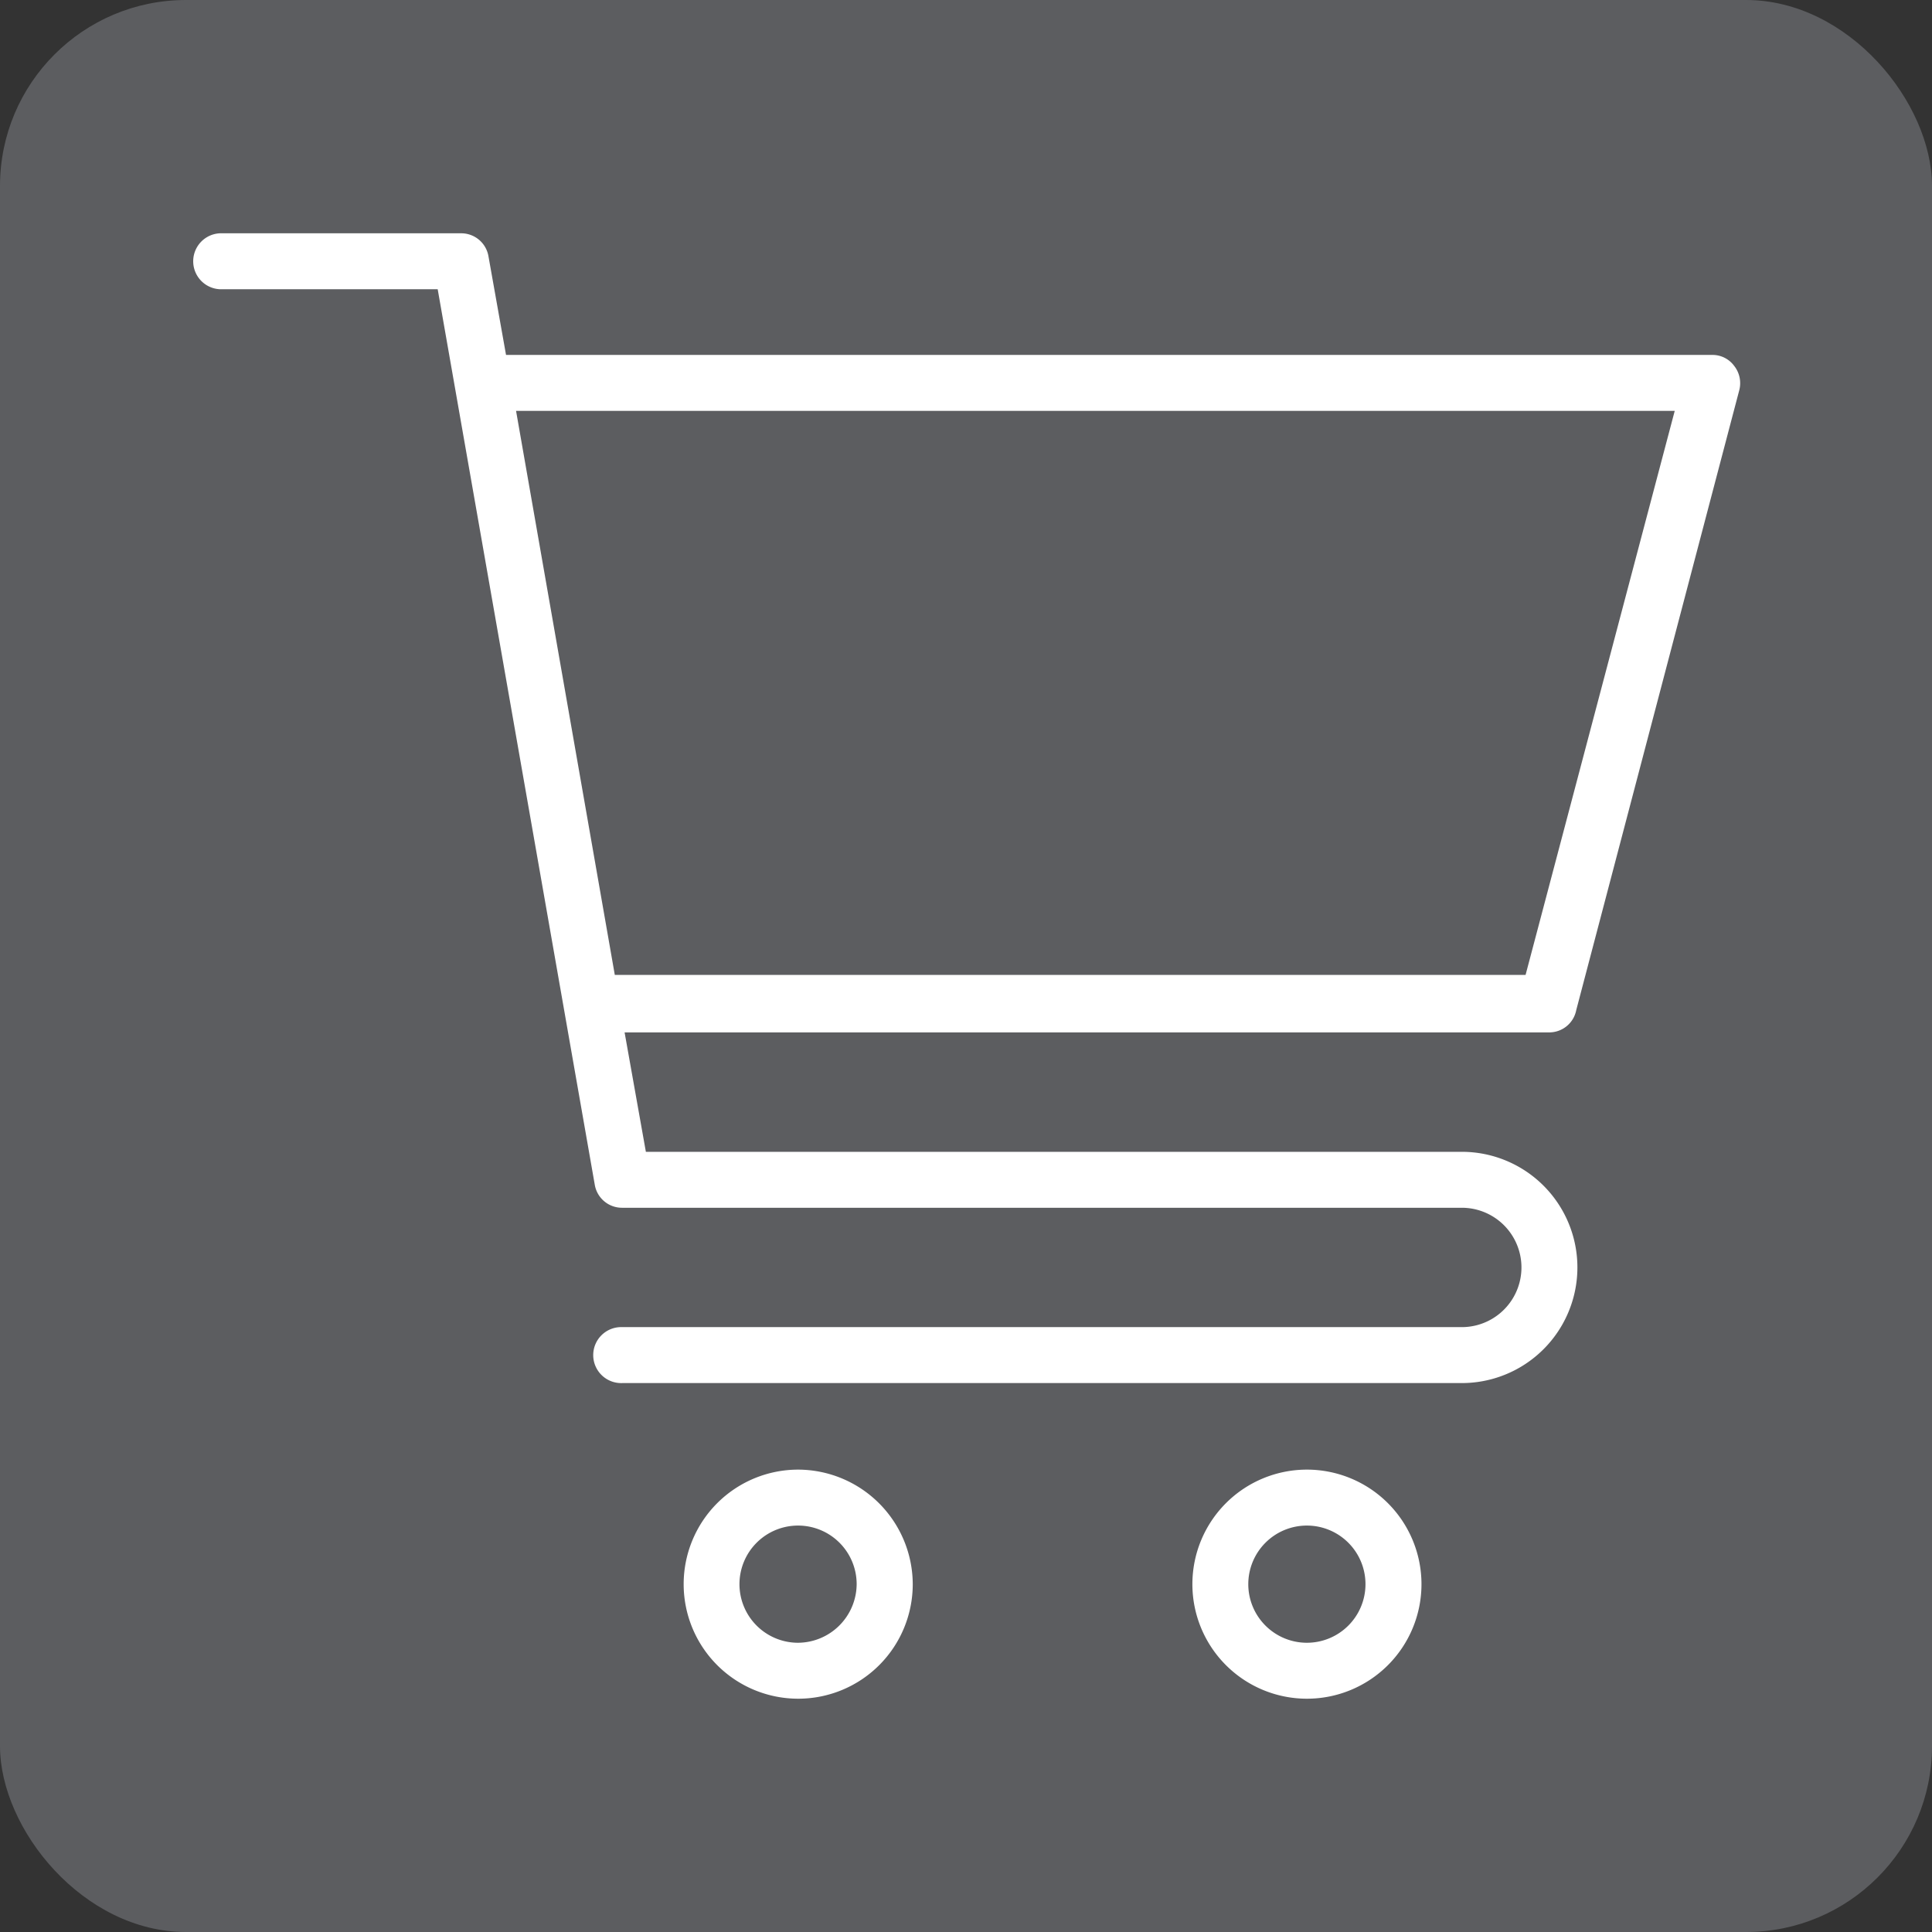 <?xml version="1.0" encoding="UTF-8"?> <svg xmlns="http://www.w3.org/2000/svg" viewBox="0 0 408.52 408.52"><rect x="0" y="0" width="408.52" height="408.52" fill="#333333" stroke="none"/> <defs> <style>.cls-1{fill:#5c5d60;}.cls-2{fill:#fff;}</style> </defs> <g id="Layer_2" data-name="Layer 2"> <g id="Layer_1-2" data-name="Layer 1"> <rect class="cls-1" width="408.52" height="408.52" rx="39.33"></rect> <path class="cls-2" d="M333.3,213.57,367.78,82.46a5.9,5.9,0,0,0-1.11-5.12A5.67,5.67,0,0,0,362,75.05H107l-3.71-20.83a5.84,5.84,0,0,0-5.76-4.89h-51a5.92,5.92,0,0,0,0,11.83H92.55l33.21,189.33a5.84,5.84,0,0,0,5.84,4.89H309.09a12.62,12.62,0,0,1,0,25.24H131.6a5.92,5.92,0,1,0,0,11.83H309.09a24.45,24.45,0,1,0,0-48.9H136.57l-4.5-25.25H327.62A5.82,5.82,0,0,0,333.3,213.57ZM130,206.15,109.12,86.88h245L322.58,206.15Z"></path> <path class="cls-2" d="M168.75,310.75A24.22,24.22,0,1,0,193,335h0A24.31,24.31,0,0,0,168.75,310.75Zm0,36.61A12.39,12.39,0,1,1,181.14,335h0A12.48,12.48,0,0,1,168.75,347.36Z"></path> <path class="cls-2" d="M276.35,310.75A24.22,24.22,0,1,0,300.57,335h0A24.23,24.23,0,0,0,276.35,310.75Zm0,36.61A12.39,12.39,0,1,1,288.73,335h0A12.39,12.39,0,0,1,276.35,347.36Z"></path> </g> </g> </svg> 